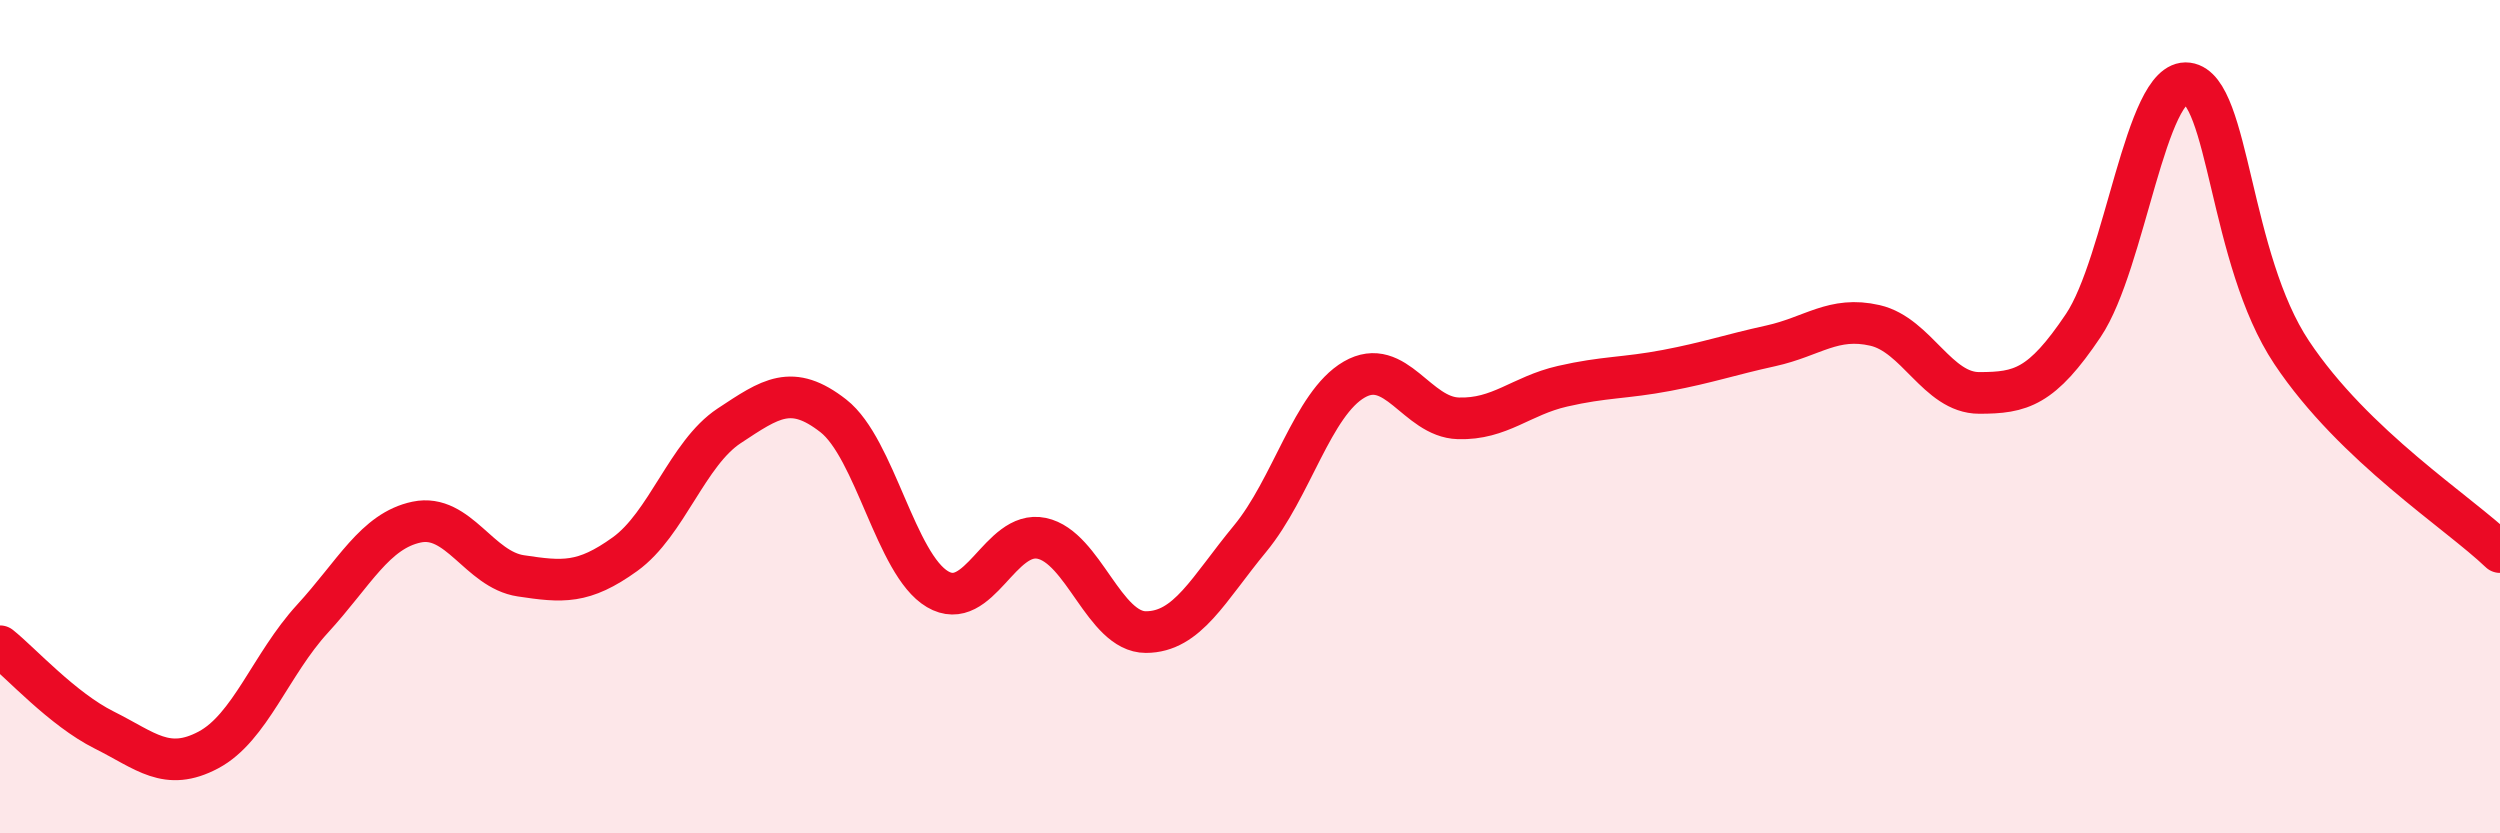 
    <svg width="60" height="20" viewBox="0 0 60 20" xmlns="http://www.w3.org/2000/svg">
      <path
        d="M 0,15.51 C 0.5,15.91 1.5,17.02 2.5,17.52 C 3.5,18.02 4,18.53 5,18 C 6,17.47 6.5,15.94 7.5,14.85 C 8.5,13.76 9,12.74 10,12.53 C 11,12.32 11.5,13.67 12.5,13.82 C 13.5,13.97 14,14.02 15,13.3 C 16,12.58 16.5,10.88 17.5,10.22 C 18.5,9.56 19,9.2 20,9.98 C 21,10.76 21.5,13.55 22.5,14.14 C 23.5,14.73 24,12.71 25,12.92 C 26,13.13 26.5,15.17 27.5,15.17 C 28.5,15.17 29,14.14 30,12.93 C 31,11.72 31.5,9.69 32.5,9.11 C 33.5,8.53 34,10.01 35,10.04 C 36,10.07 36.5,9.5 37.5,9.27 C 38.5,9.04 39,9.08 40,8.89 C 41,8.7 41.5,8.52 42.5,8.3 C 43.5,8.08 44,7.58 45,7.81 C 46,8.04 46.5,9.43 47.5,9.43 C 48.5,9.43 49,9.3 50,7.81 C 51,6.32 51.5,1.87 52.5,2 C 53.5,2.13 53.5,6.21 55,8.46 C 56.5,10.71 59,12.29 60,13.25L60 20L0 20Z"
        fill="#EB0A25"
        opacity="0.1"
        stroke-linecap="round"
        stroke-linejoin="round"
      />
      <path
        d="M 0,15.51 C 0.5,15.91 1.5,17.02 2.5,17.52 C 3.5,18.02 4,18.53 5,18 C 6,17.47 6.5,15.94 7.5,14.85 C 8.5,13.76 9,12.74 10,12.53 C 11,12.32 11.5,13.67 12.5,13.82 C 13.5,13.97 14,14.02 15,13.3 C 16,12.58 16.5,10.88 17.5,10.22 C 18.5,9.56 19,9.2 20,9.98 C 21,10.76 21.5,13.55 22.5,14.14 C 23.5,14.73 24,12.71 25,12.92 C 26,13.13 26.5,15.17 27.5,15.17 C 28.5,15.17 29,14.14 30,12.93 C 31,11.72 31.5,9.69 32.5,9.11 C 33.5,8.53 34,10.01 35,10.04 C 36,10.07 36.5,9.5 37.5,9.27 C 38.5,9.04 39,9.08 40,8.89 C 41,8.7 41.5,8.52 42.5,8.3 C 43.5,8.08 44,7.58 45,7.81 C 46,8.04 46.5,9.43 47.5,9.43 C 48.5,9.43 49,9.3 50,7.81 C 51,6.32 51.5,1.87 52.5,2 C 53.5,2.13 53.5,6.21 55,8.46 C 56.5,10.71 59,12.29 60,13.25"
        stroke="#EB0A25"
        stroke-width="1"
        fill="none"
        stroke-linecap="round"
        stroke-linejoin="round"
      />
    </svg>
  
